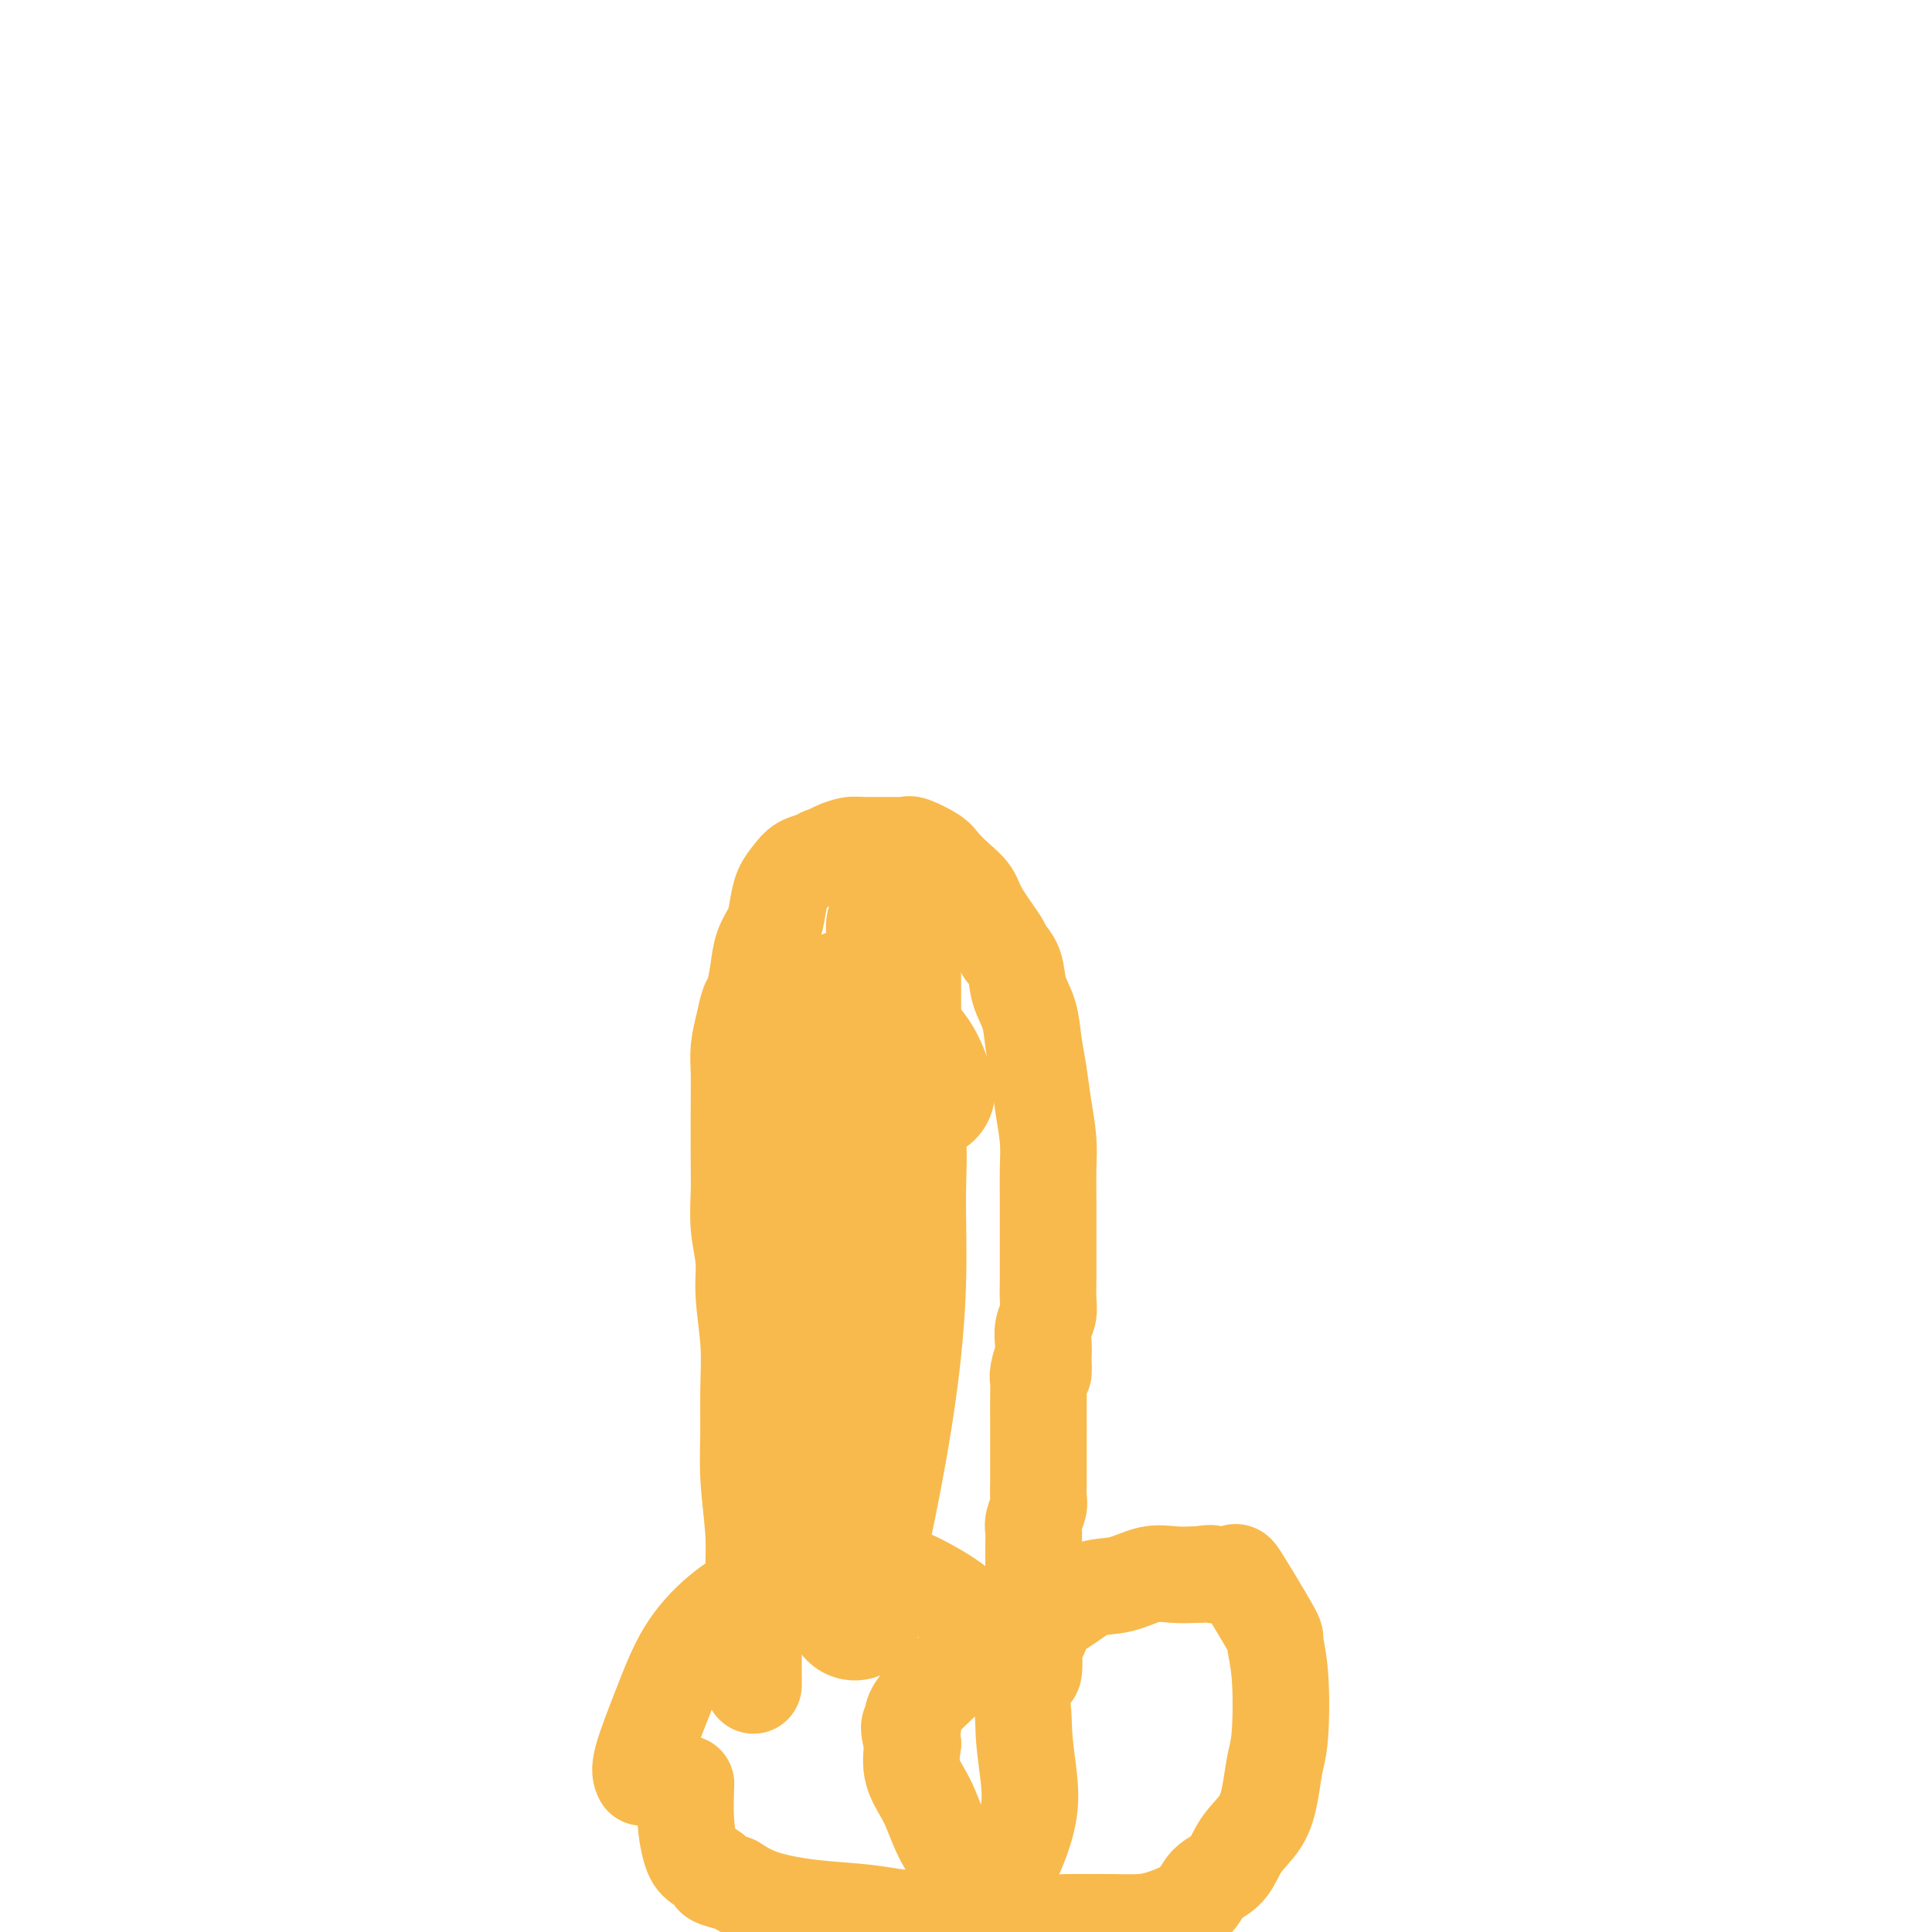 <svg viewBox='0 0 400 400' version='1.1' xmlns='http://www.w3.org/2000/svg' xmlns:xlink='http://www.w3.org/1999/xlink'><g fill='none' stroke='#F8BA4D' stroke-width='20' stroke-linecap='round' stroke-linejoin='round'><path d='M156,348c-0.002,0.822 -0.004,1.645 0,0c0.004,-1.645 0.015,-5.756 0,-10c-0.015,-4.244 -0.057,-8.621 0,-12c0.057,-3.379 0.212,-5.760 0,-9c-0.212,-3.240 -0.793,-7.337 -1,-11c-0.207,-3.663 -0.040,-6.890 0,-10c0.040,-3.110 -0.046,-6.104 0,-9c0.046,-2.896 0.222,-5.695 0,-9c-0.222,-3.305 -0.844,-7.114 -1,-10c-0.156,-2.886 0.154,-4.847 0,-7c-0.154,-2.153 -0.773,-4.497 -1,-7c-0.227,-2.503 -0.062,-5.165 0,-7c0.062,-1.835 0.019,-2.843 0,-6c-0.019,-3.157 -0.016,-8.464 0,-12c0.016,-3.536 0.046,-5.301 0,-7c-0.046,-1.699 -0.167,-3.331 0,-5c0.167,-1.669 0.621,-3.373 1,-5c0.379,-1.627 0.683,-3.176 1,-4c0.317,-0.824 0.649,-0.922 1,-2c0.351,-1.078 0.723,-3.135 1,-5c0.277,-1.865 0.459,-3.539 1,-5c0.541,-1.461 1.443,-2.710 2,-4c0.557,-1.290 0.771,-2.622 1,-4c0.229,-1.378 0.474,-2.802 1,-4c0.526,-1.198 1.334,-2.169 2,-3c0.666,-0.831 1.190,-1.523 2,-2c0.810,-0.477 1.905,-0.738 3,-1'/><path d='M169,178c1.458,-1.110 1.602,-0.886 2,-1c0.398,-0.114 1.049,-0.566 2,-1c0.951,-0.434 2.202,-0.850 3,-1c0.798,-0.150 1.142,-0.034 3,0c1.858,0.034 5.232,-0.014 7,0c1.768,0.014 1.932,0.090 2,0c0.068,-0.090 0.039,-0.345 1,0c0.961,0.345 2.913,1.289 4,2c1.087,0.711 1.311,1.189 2,2c0.689,0.811 1.843,1.956 3,3c1.157,1.044 2.317,1.986 3,3c0.683,1.014 0.889,2.101 2,4c1.111,1.899 3.128,4.610 4,6c0.872,1.390 0.601,1.458 1,2c0.399,0.542 1.469,1.556 2,3c0.531,1.444 0.523,3.318 1,5c0.477,1.682 1.438,3.172 2,5c0.562,1.828 0.725,3.992 1,6c0.275,2.008 0.662,3.859 1,6c0.338,2.141 0.626,4.574 1,7c0.374,2.426 0.832,4.847 1,7c0.168,2.153 0.045,4.039 0,6c-0.045,1.961 -0.012,3.999 0,6c0.012,2.001 0.004,3.967 0,6c-0.004,2.033 -0.005,4.133 0,6c0.005,1.867 0.015,3.501 0,5c-0.015,1.499 -0.057,2.863 0,4c0.057,1.137 0.211,2.047 0,3c-0.211,0.953 -0.788,1.949 -1,3c-0.212,1.051 -0.061,2.157 0,3c0.061,0.843 0.030,1.421 0,2'/><path d='M216,280c-0.094,7.165 0.171,3.076 0,2c-0.171,-1.076 -0.778,0.859 -1,2c-0.222,1.141 -0.060,1.486 0,2c0.060,0.514 0.016,1.195 0,3c-0.016,1.805 -0.004,4.734 0,6c0.004,1.266 0.001,0.870 0,1c-0.001,0.130 -0.001,0.787 0,2c0.001,1.213 0.001,2.981 0,4c-0.001,1.019 -0.004,1.288 0,2c0.004,0.712 0.015,1.867 0,3c-0.015,1.133 -0.057,2.244 0,3c0.057,0.756 0.211,1.157 0,2c-0.211,0.843 -0.789,2.128 -1,3c-0.211,0.872 -0.057,1.333 0,2c0.057,0.667 0.015,1.542 0,2c-0.015,0.458 -0.004,0.499 0,1c0.004,0.501 0.001,1.462 0,2c-0.001,0.538 -0.000,0.654 0,1c0.000,0.346 0.000,0.923 0,1c-0.000,0.077 -0.000,-0.344 0,0c0.000,0.344 0.000,1.454 0,2c-0.000,0.546 -0.000,0.526 0,1c0.000,0.474 0.000,1.440 0,2c-0.000,0.560 -0.000,0.712 0,1c0.000,0.288 0.000,0.711 0,1c-0.000,0.289 -0.000,0.445 0,1c0.000,0.555 0.000,1.510 0,2c-0.000,0.490 -0.000,0.517 0,1c0.000,0.483 0.000,1.424 0,2c-0.000,0.576 -0.000,0.788 0,1'/><path d='M214,338c-0.311,9.287 -0.087,3.503 0,2c0.087,-1.503 0.037,1.273 0,2c-0.037,0.727 -0.062,-0.596 0,0c0.062,0.596 0.211,3.111 0,4c-0.211,0.889 -0.782,0.153 -1,0c-0.218,-0.153 -0.082,0.275 0,0c0.082,-0.275 0.110,-1.255 0,-2c-0.110,-0.745 -0.359,-1.254 0,-2c0.359,-0.746 1.325,-1.729 2,-3c0.675,-1.271 1.057,-2.832 2,-4c0.943,-1.168 2.446,-1.945 4,-3c1.554,-1.055 3.160,-2.388 5,-3c1.840,-0.612 3.916,-0.504 6,-1c2.084,-0.496 4.176,-1.595 6,-2c1.824,-0.405 3.378,-0.116 5,0c1.622,0.116 3.311,0.058 5,0'/><path d='M248,326c3.847,-0.489 2.466,-0.212 3,0c0.534,0.212 2.984,0.360 4,0c1.016,-0.360 0.599,-1.226 2,1c1.401,2.226 4.621,7.545 6,10c1.379,2.455 0.917,2.045 1,3c0.083,0.955 0.712,3.276 1,7c0.288,3.724 0.236,8.851 0,12c-0.236,3.149 -0.656,4.321 -1,6c-0.344,1.679 -0.613,3.866 -1,6c-0.387,2.134 -0.891,4.216 -2,6c-1.109,1.784 -2.824,3.269 -4,5c-1.176,1.731 -1.814,3.707 -3,5c-1.186,1.293 -2.921,1.901 -4,3c-1.079,1.099 -1.502,2.687 -3,4c-1.498,1.313 -4.069,2.352 -6,3c-1.931,0.648 -3.220,0.906 -5,1c-1.780,0.094 -4.052,0.023 -6,0c-1.948,-0.023 -3.574,0.002 -5,0c-1.426,-0.002 -2.653,-0.030 -4,0c-1.347,0.030 -2.814,0.119 -4,0c-1.186,-0.119 -2.091,-0.445 -3,-1c-0.909,-0.555 -1.822,-1.339 -3,-2c-1.178,-0.661 -2.622,-1.200 -4,-2c-1.378,-0.800 -2.692,-1.860 -4,-3c-1.308,-1.140 -2.610,-2.358 -4,-4c-1.390,-1.642 -2.867,-3.708 -4,-6c-1.133,-2.292 -1.920,-4.809 -3,-7c-1.080,-2.191 -2.451,-4.054 -3,-6c-0.549,-1.946 -0.274,-3.973 0,-6'/><path d='M189,361c-1.516,-4.699 -0.307,-3.946 0,-4c0.307,-0.054 -0.290,-0.913 0,-2c0.290,-1.087 1.465,-2.400 2,-3c0.535,-0.600 0.428,-0.487 2,-2c1.572,-1.513 4.823,-4.653 7,-6c2.177,-1.347 3.278,-0.901 5,-1c1.722,-0.099 4.063,-0.743 5,-1c0.937,-0.257 0.468,-0.129 0,0'/><path d='M133,368c-0.345,-0.723 -0.690,-1.446 0,-4c0.690,-2.554 2.414,-6.938 4,-11c1.586,-4.062 3.033,-7.800 5,-11c1.967,-3.200 4.455,-5.862 7,-8c2.545,-2.138 5.146,-3.753 8,-5c2.854,-1.247 5.961,-2.125 9,-3c3.039,-0.875 6.012,-1.745 9,-2c2.988,-0.255 5.992,0.106 9,1c3.008,0.894 6.020,2.321 9,4c2.980,1.679 5.926,3.609 8,6c2.074,2.391 3.275,5.242 5,8c1.725,2.758 3.974,5.422 5,8c1.026,2.578 0.830,5.071 1,8c0.170,2.929 0.705,6.296 1,9c0.295,2.704 0.348,4.745 0,7c-0.348,2.255 -1.098,4.722 -2,7c-0.902,2.278 -1.958,4.365 -3,6c-1.042,1.635 -2.071,2.816 -3,4c-0.929,1.184 -1.758,2.371 -3,3c-1.242,0.629 -2.897,0.701 -4,1c-1.103,0.299 -1.655,0.824 -3,1c-1.345,0.176 -3.482,0.004 -5,0c-1.518,-0.004 -2.418,0.162 -4,0c-1.582,-0.162 -3.847,-0.652 -7,-1c-3.153,-0.348 -7.195,-0.555 -11,-1c-3.805,-0.445 -7.373,-1.127 -10,-2c-2.627,-0.873 -4.314,-1.936 -6,-3'/><path d='M152,390c-6.012,-1.445 -4.042,-1.558 -4,-2c0.042,-0.442 -1.845,-1.212 -3,-2c-1.155,-0.788 -1.578,-1.593 -2,-3c-0.422,-1.407 -0.844,-3.417 -1,-6c-0.156,-2.583 -0.044,-5.738 0,-7c0.044,-1.262 0.022,-0.631 0,0'/></g>
<g fill='none' stroke='#F8BA4D' stroke-width='28' stroke-linecap='round' stroke-linejoin='round'><path d='M185,192c0.006,-0.317 0.012,-0.634 0,2c-0.012,2.634 -0.043,8.220 0,14c0.043,5.780 0.161,11.755 0,18c-0.161,6.245 -0.601,12.760 -1,19c-0.399,6.240 -0.756,12.207 -1,18c-0.244,5.793 -0.376,11.413 -1,17c-0.624,5.587 -1.740,11.140 -2,16c-0.260,4.860 0.337,9.028 0,13c-0.337,3.972 -1.607,7.749 -2,11c-0.393,3.251 0.091,5.977 0,8c-0.091,2.023 -0.759,3.342 -1,4c-0.241,0.658 -0.057,0.653 0,1c0.057,0.347 -0.014,1.044 0,1c0.014,-0.044 0.113,-0.831 0,-2c-0.113,-1.169 -0.437,-2.720 0,-6c0.437,-3.280 1.635,-8.290 3,-15c1.365,-6.710 2.896,-15.121 4,-23c1.104,-7.879 1.782,-15.227 2,-22c0.218,-6.773 -0.024,-12.970 0,-18c0.024,-5.030 0.315,-8.892 0,-12c-0.315,-3.108 -1.236,-5.462 -2,-8c-0.764,-2.538 -1.370,-5.260 -2,-7c-0.630,-1.740 -1.282,-2.497 -2,-4c-0.718,-1.503 -1.501,-3.751 -2,-5c-0.499,-1.249 -0.714,-1.500 -1,-2c-0.286,-0.500 -0.643,-1.250 -1,-2'/><path d='M176,208c-1.542,-3.839 -0.397,0.563 0,4c0.397,3.437 0.047,5.909 0,9c-0.047,3.091 0.208,6.802 0,11c-0.208,4.198 -0.879,8.883 -1,14c-0.121,5.117 0.308,10.668 0,16c-0.308,5.332 -1.353,10.447 -2,15c-0.647,4.553 -0.895,8.544 -2,14c-1.105,5.456 -3.067,12.376 -4,16c-0.933,3.624 -0.839,3.952 -1,5c-0.161,1.048 -0.578,2.816 -1,4c-0.422,1.184 -0.848,1.783 -1,2c-0.152,0.217 -0.029,0.052 0,0c0.029,-0.052 -0.037,0.009 0,0c0.037,-0.009 0.178,-0.087 0,0c-0.178,0.087 -0.673,0.338 -1,0c-0.327,-0.338 -0.486,-1.264 -1,-3c-0.514,-1.736 -1.384,-4.282 -2,-8c-0.616,-3.718 -0.978,-8.608 -1,-14c-0.022,-5.392 0.298,-11.286 1,-18c0.702,-6.714 1.788,-14.250 3,-21c1.212,-6.750 2.551,-12.716 4,-18c1.449,-5.284 3.010,-9.886 4,-13c0.990,-3.114 1.411,-4.739 2,-6c0.589,-1.261 1.347,-2.156 2,-3c0.653,-0.844 1.200,-1.635 2,-2c0.800,-0.365 1.854,-0.304 3,0c1.146,0.304 2.386,0.851 4,2c1.614,1.149 3.604,2.900 5,5c1.396,2.100 2.198,4.550 3,7'/></g>
</svg>